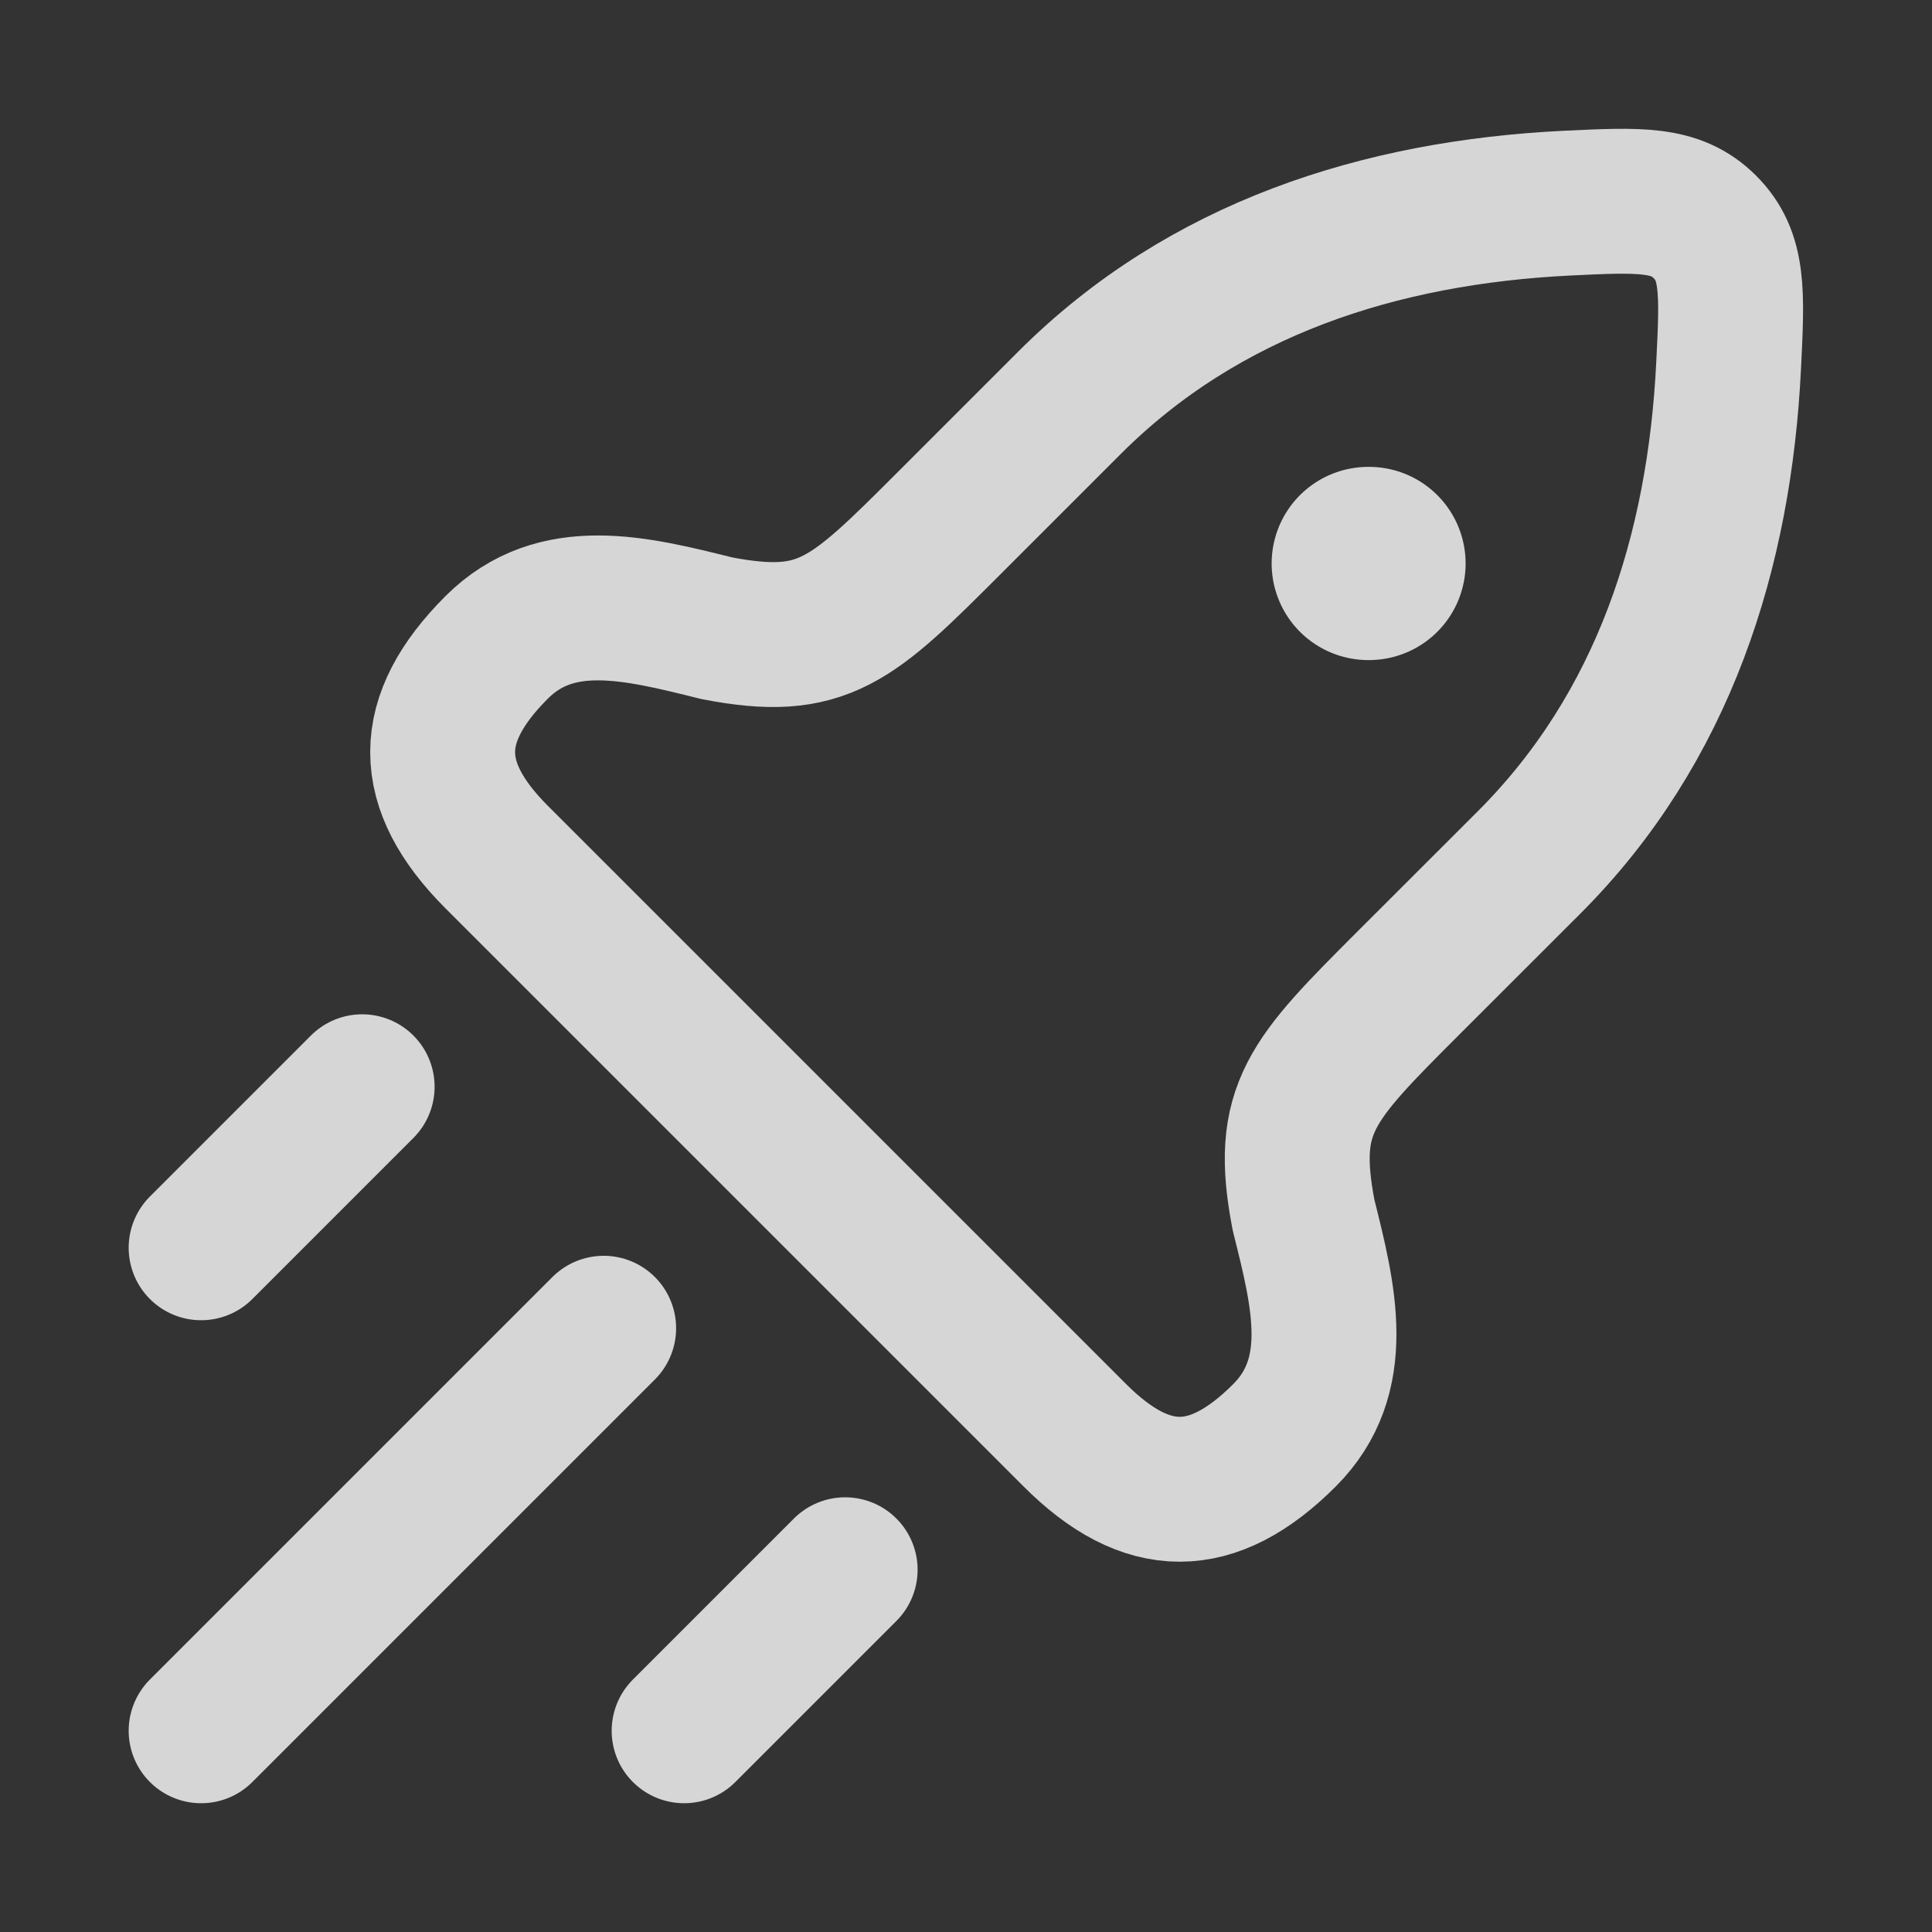 <svg width="20" height="20" viewBox="0 0 20 20" fill="none" xmlns="http://www.w3.org/2000/svg">
<rect x="0" y="0" width="20" height="20" fill="#333333" stroke="none"/>
<g id="Icon">
<path id="Vector" d="M9.833 5.408L11.071 4.17C12.465 2.776 14.29 2.198 16.221 2.103C16.973 2.067 17.348 2.048 17.649 2.349C17.951 2.651 17.932 3.026 17.895 3.777C17.801 5.709 17.223 7.534 15.829 8.928L14.591 10.165C13.571 11.185 13.281 11.475 13.495 12.581C13.707 13.425 13.911 14.243 13.297 14.858C12.552 15.603 11.872 15.603 11.127 14.858L5.141 8.872C4.396 8.126 4.396 7.447 5.141 6.702C5.755 6.088 6.573 6.292 7.418 6.503C8.524 6.717 8.814 6.427 9.833 5.408Z" stroke="white" stroke-opacity="0.8" stroke-width="1.5" stroke-linejoin="round"/>
<path id="Vector_2" d="M14.164 5.833H14.172" stroke="white" stroke-opacity="0.8" stroke-width="2" stroke-linecap="round" stroke-linejoin="round"/>
<path id="Vector_3" d="M2.082 17.917L6.249 13.75" stroke="white" stroke-opacity="0.8" stroke-width="1.5" stroke-linecap="round"/>
<path id="Vector_4" d="M7.082 17.917L8.749 16.25" stroke="white" stroke-opacity="0.8" stroke-width="1.5" stroke-linecap="round"/>
<path id="Vector_5" d="M2.082 12.917L3.749 11.25" stroke="white" stroke-opacity="0.8" stroke-width="1.5" stroke-linecap="round"/>
</g>
</svg>
